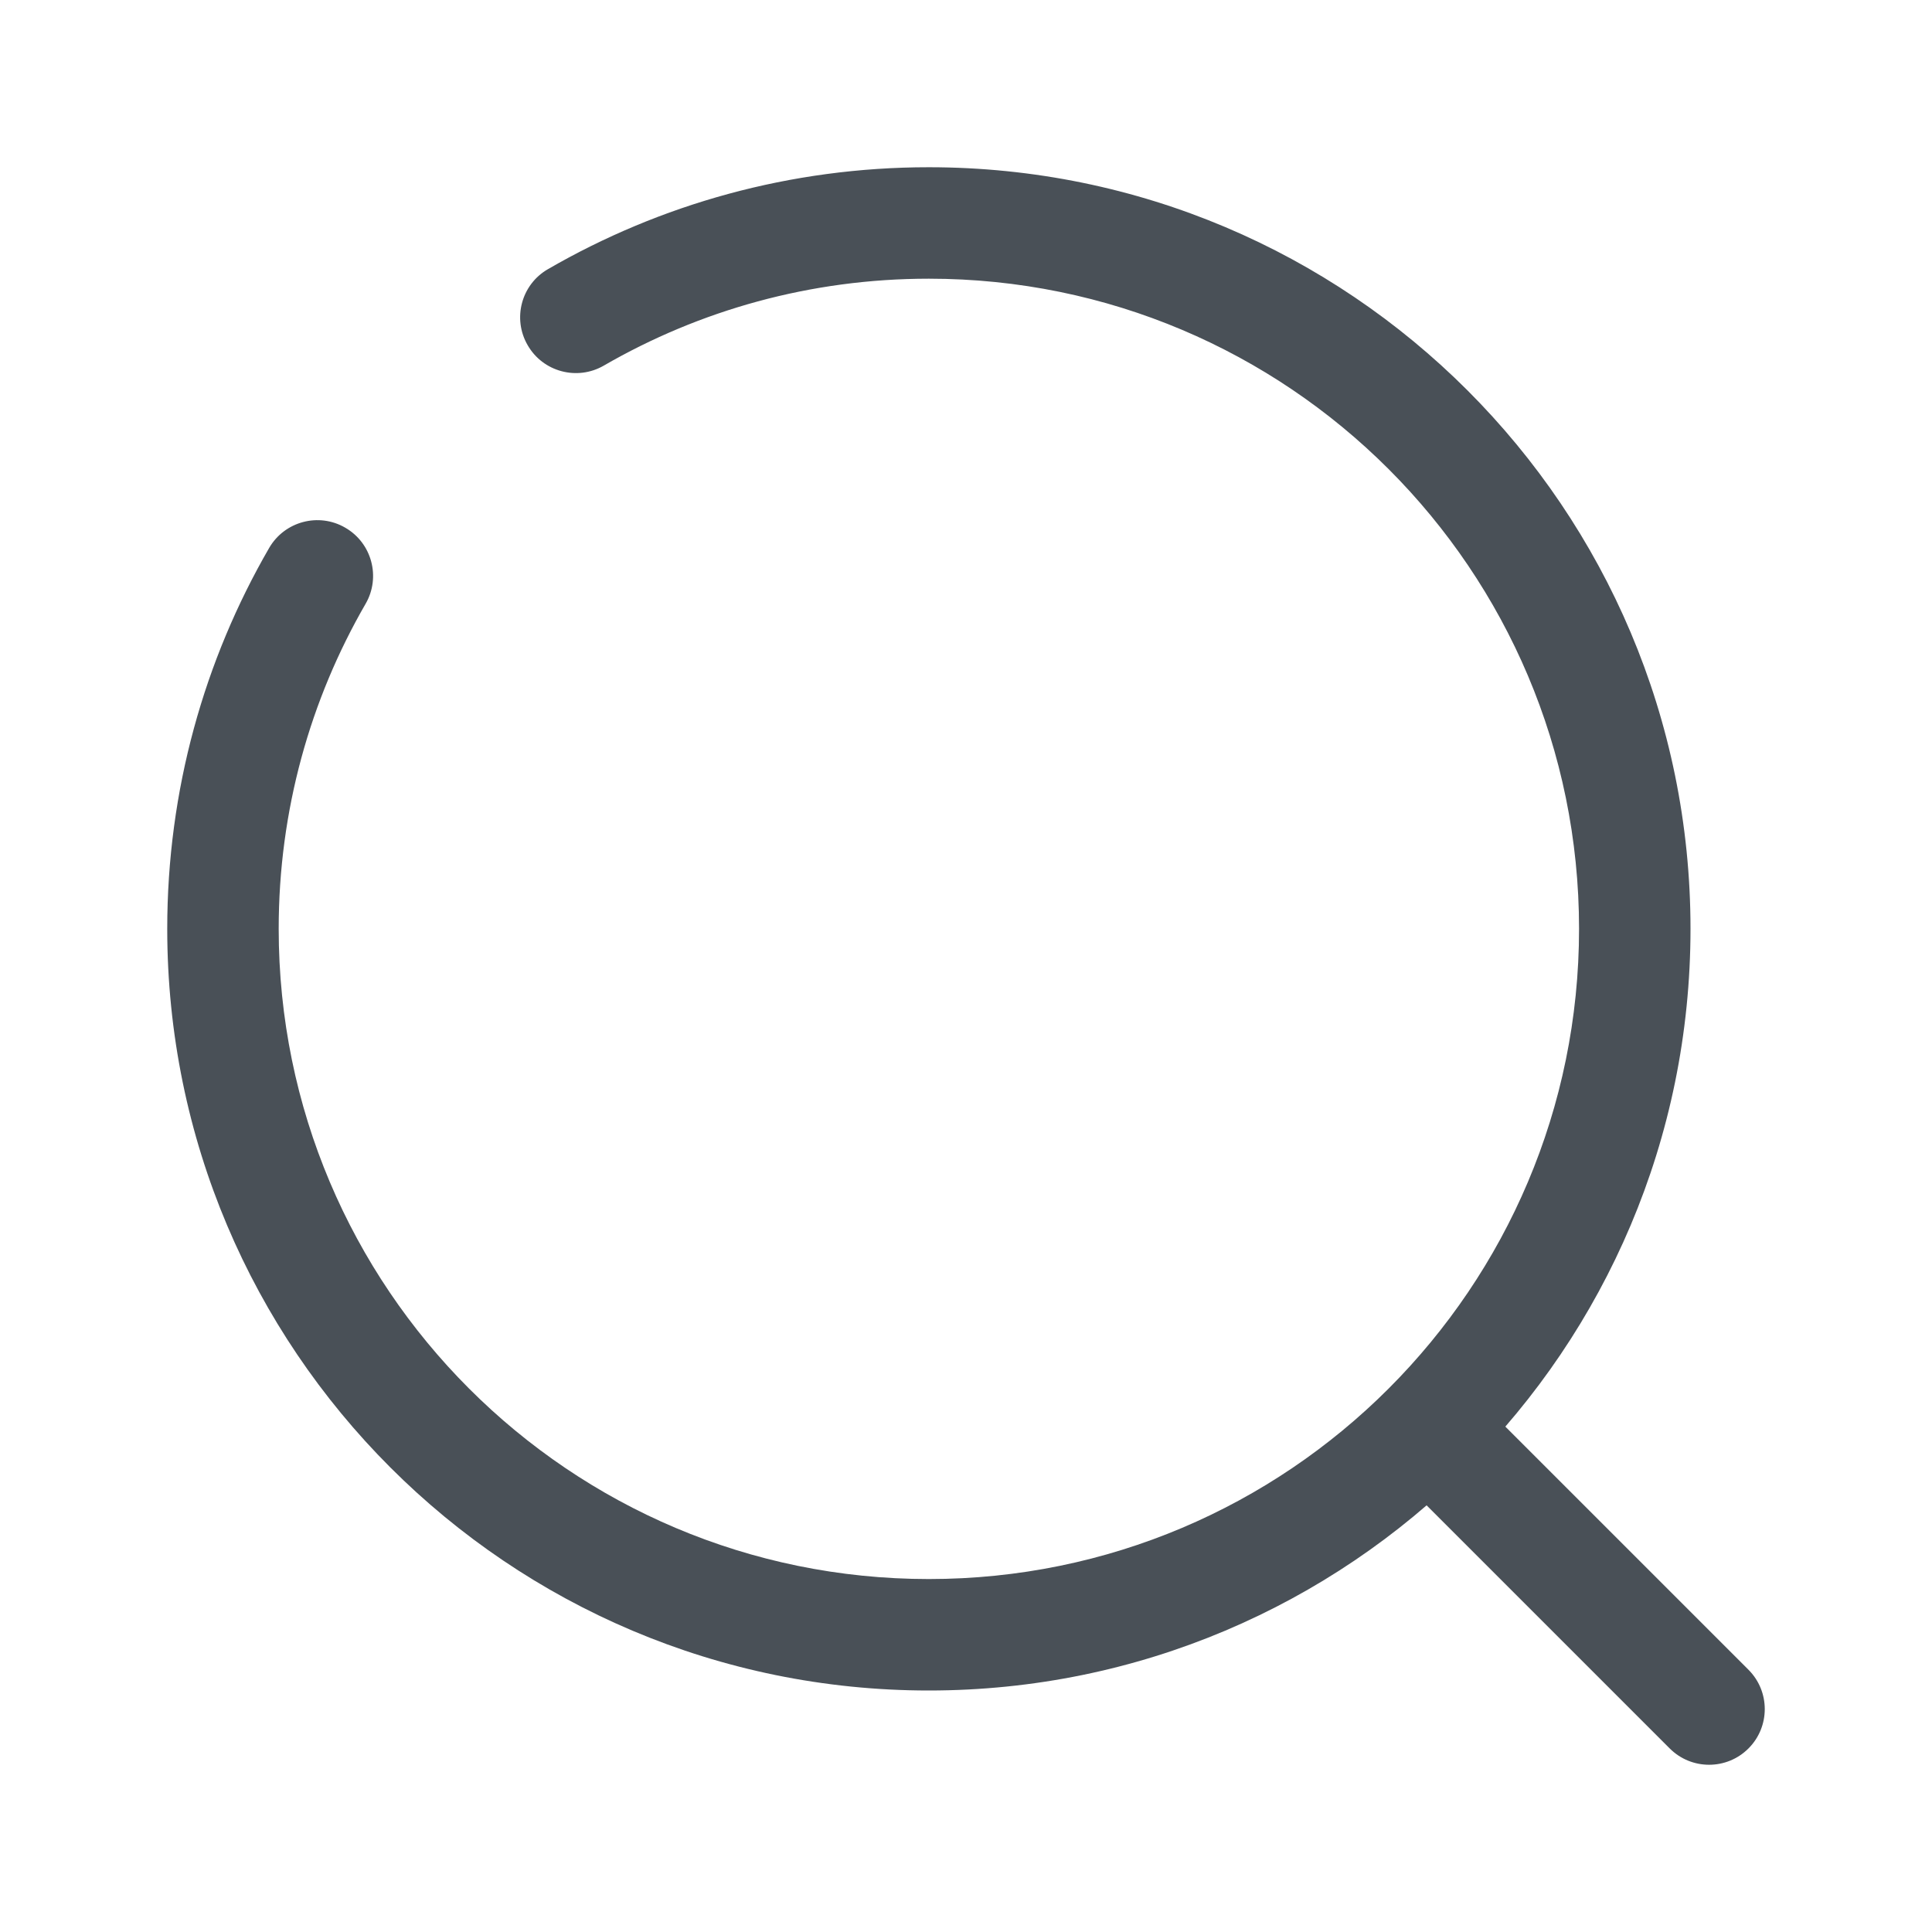 <svg width="16" height="16" viewBox="0 0 16 16" fill="none" xmlns="http://www.w3.org/2000/svg">
<g id="Busca">
<path id="Vector (Stroke)" fill-rule="evenodd" clip-rule="evenodd" d="M11.674 11.674C11.854 11.493 12.146 11.493 12.326 11.674L14.48 13.828C14.66 14.008 14.66 14.3 14.48 14.48C14.3 14.66 14.008 14.66 13.828 14.48L11.674 12.326C11.493 12.146 11.493 11.854 11.674 11.674Z" fill="#495057"/>
<path id="Vector (Stroke)_2" fill-rule="evenodd" clip-rule="evenodd" d="M7.692 2.308C6.711 2.308 5.792 2.57 5 3.028C4.78 3.155 4.497 3.08 4.37 2.859C4.242 2.639 4.317 2.356 4.538 2.229C5.466 1.692 6.544 1.385 7.692 1.385C11.176 1.385 14 4.209 14 7.692C14 11.176 11.176 14 7.692 14C4.209 14 1.385 11.176 1.385 7.692C1.385 6.544 1.692 5.466 2.229 4.538C2.356 4.318 2.639 4.242 2.859 4.37C3.08 4.497 3.155 4.78 3.028 5C2.57 5.792 2.308 6.711 2.308 7.692C2.308 10.666 4.718 13.077 7.692 13.077C10.666 13.077 13.077 10.666 13.077 7.692C13.077 4.718 10.666 2.308 7.692 2.308Z" fill="#495057"/>
</g>
</svg>
